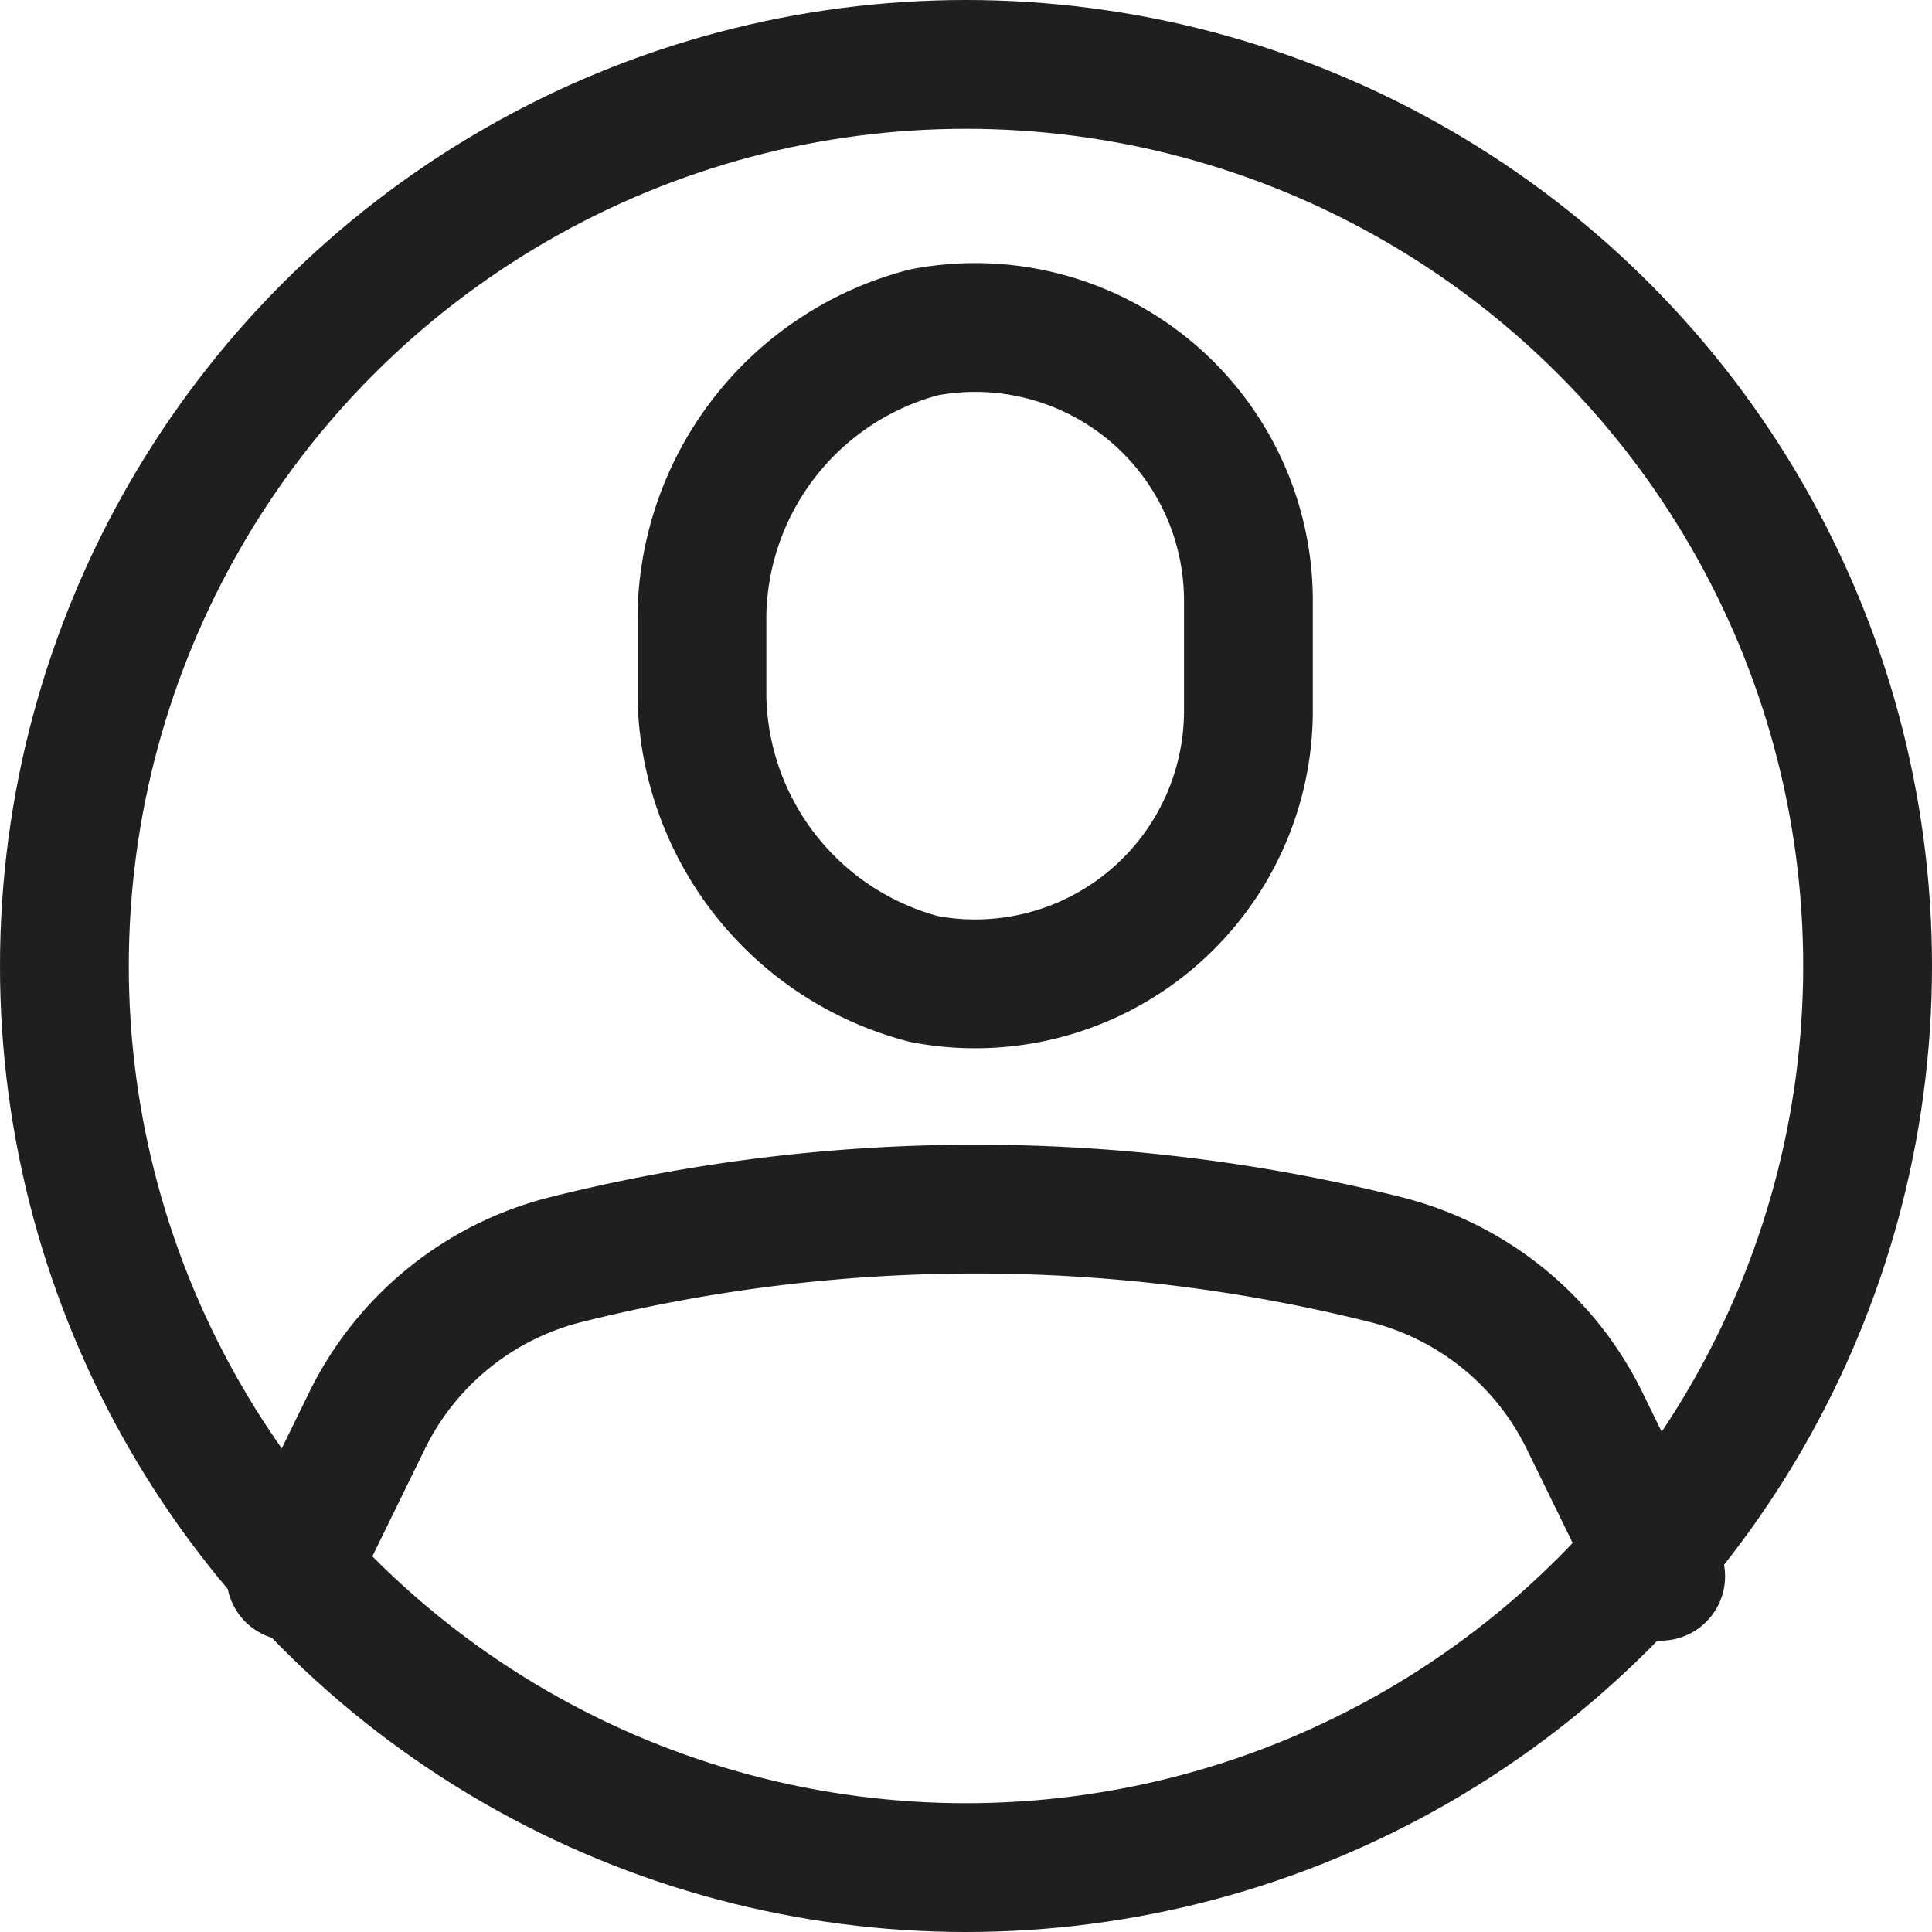 <svg xmlns="http://www.w3.org/2000/svg" width="22.5" height="22.5" viewBox="0 0 22.5 22.5">
  <g id="レイヤー_2" data-name="レイヤー 2" transform="translate(-0.5 -0.5)">
    <g id="レイヤー_1" data-name="レイヤー 1" transform="translate(1.25 1.25)">
      <path id="パス_115" data-name="パス 115" d="M28.614,14.379a3.182,3.182,0,0,1-3.776,3.129,3.461,3.461,0,0,1-2.588-3.285v-.962a3.461,3.461,0,0,1,2.588-3.285,3.182,3.182,0,0,1,3.776,3.129Z" transform="translate(-14.825 -6.856)" fill="none" stroke="#1f1f1f" stroke-linecap="round" stroke-linejoin="round" stroke-width="1.5"/>
      <circle id="楕円形_1" data-name="楕円形 1" cx="10.5" cy="10.5" r="10.5" fill="none" stroke="#1f1f1f" stroke-linecap="round" stroke-linejoin="round" stroke-width="1.5"/>
      <path id="パス_116" data-name="パス 116" d="M8.71,43.233l.884-1.807a3.536,3.536,0,0,1,2.319-1.881h0a19.672,19.672,0,0,1,9.546,0h0a3.536,3.536,0,0,1,2.319,1.881l.884,1.807" transform="translate(-6.072 -25.626)" fill="none" stroke="#1f1f1f" stroke-linecap="round" stroke-linejoin="round" stroke-width="1.5"/>
    </g>
  </g>
</svg>
